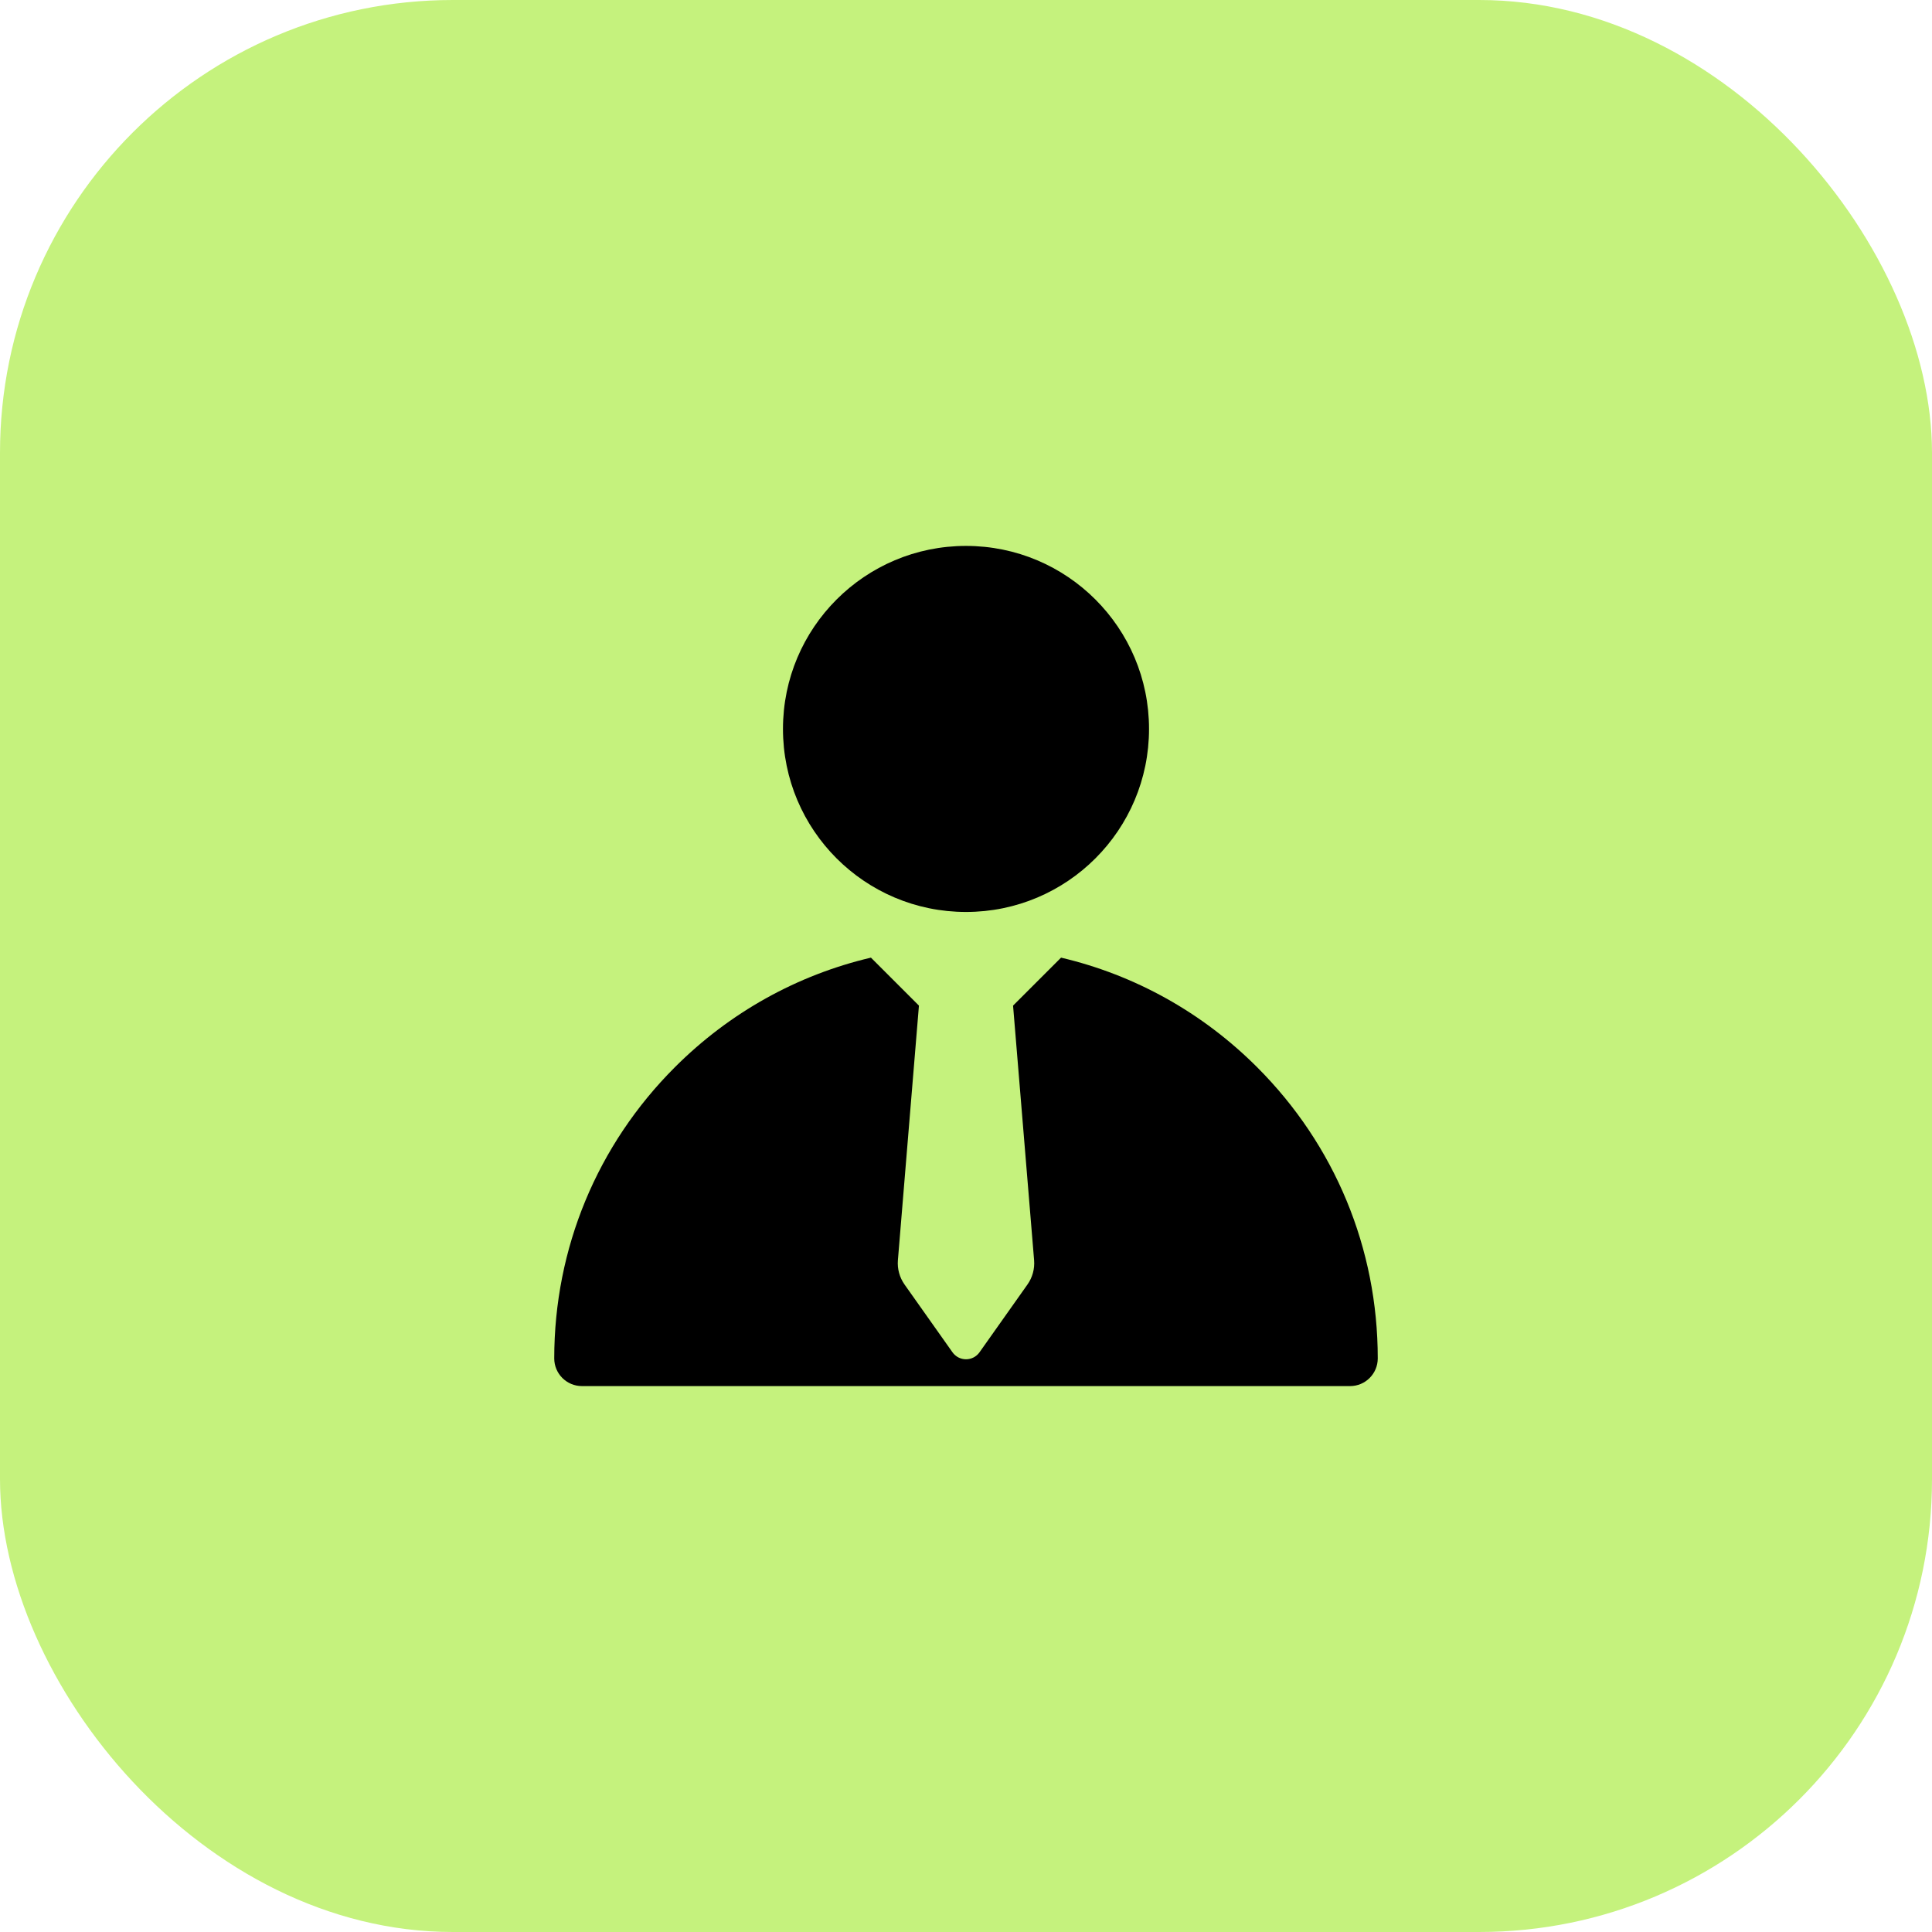 <svg width="64" height="64" viewBox="0 0 64 64" fill="none" xmlns="http://www.w3.org/2000/svg">
<rect width="64" height="64" rx="15" fill="#C5F27D"/>
<path d="M41.645 35.354C39.828 33.537 37.589 32.297 35.149 31.723L33.559 33.312L34.256 41.746C34.279 42.032 34.202 42.317 34.036 42.551L32.447 44.797C32.344 44.942 32.178 45.028 32 45.028C31.823 45.028 31.656 44.942 31.553 44.797L29.964 42.551C29.799 42.317 29.721 42.032 29.744 41.746L30.441 33.312L28.851 31.723C26.411 32.297 24.172 33.537 22.355 35.354C19.779 37.93 18.36 41.355 18.36 44.999C18.36 45.505 18.771 45.916 19.278 45.916H44.723C45.229 45.916 45.64 45.505 45.64 44.999C45.64 41.355 44.221 37.93 41.645 35.354Z" fill="black"/>
<path d="M32 30.21C35.349 30.21 38.063 27.496 38.063 24.147C38.063 20.798 35.349 18.084 32 18.084C28.651 18.084 25.937 20.798 25.937 24.147C25.937 27.496 28.651 30.21 32 30.21Z" fill="black"/>
</svg>

